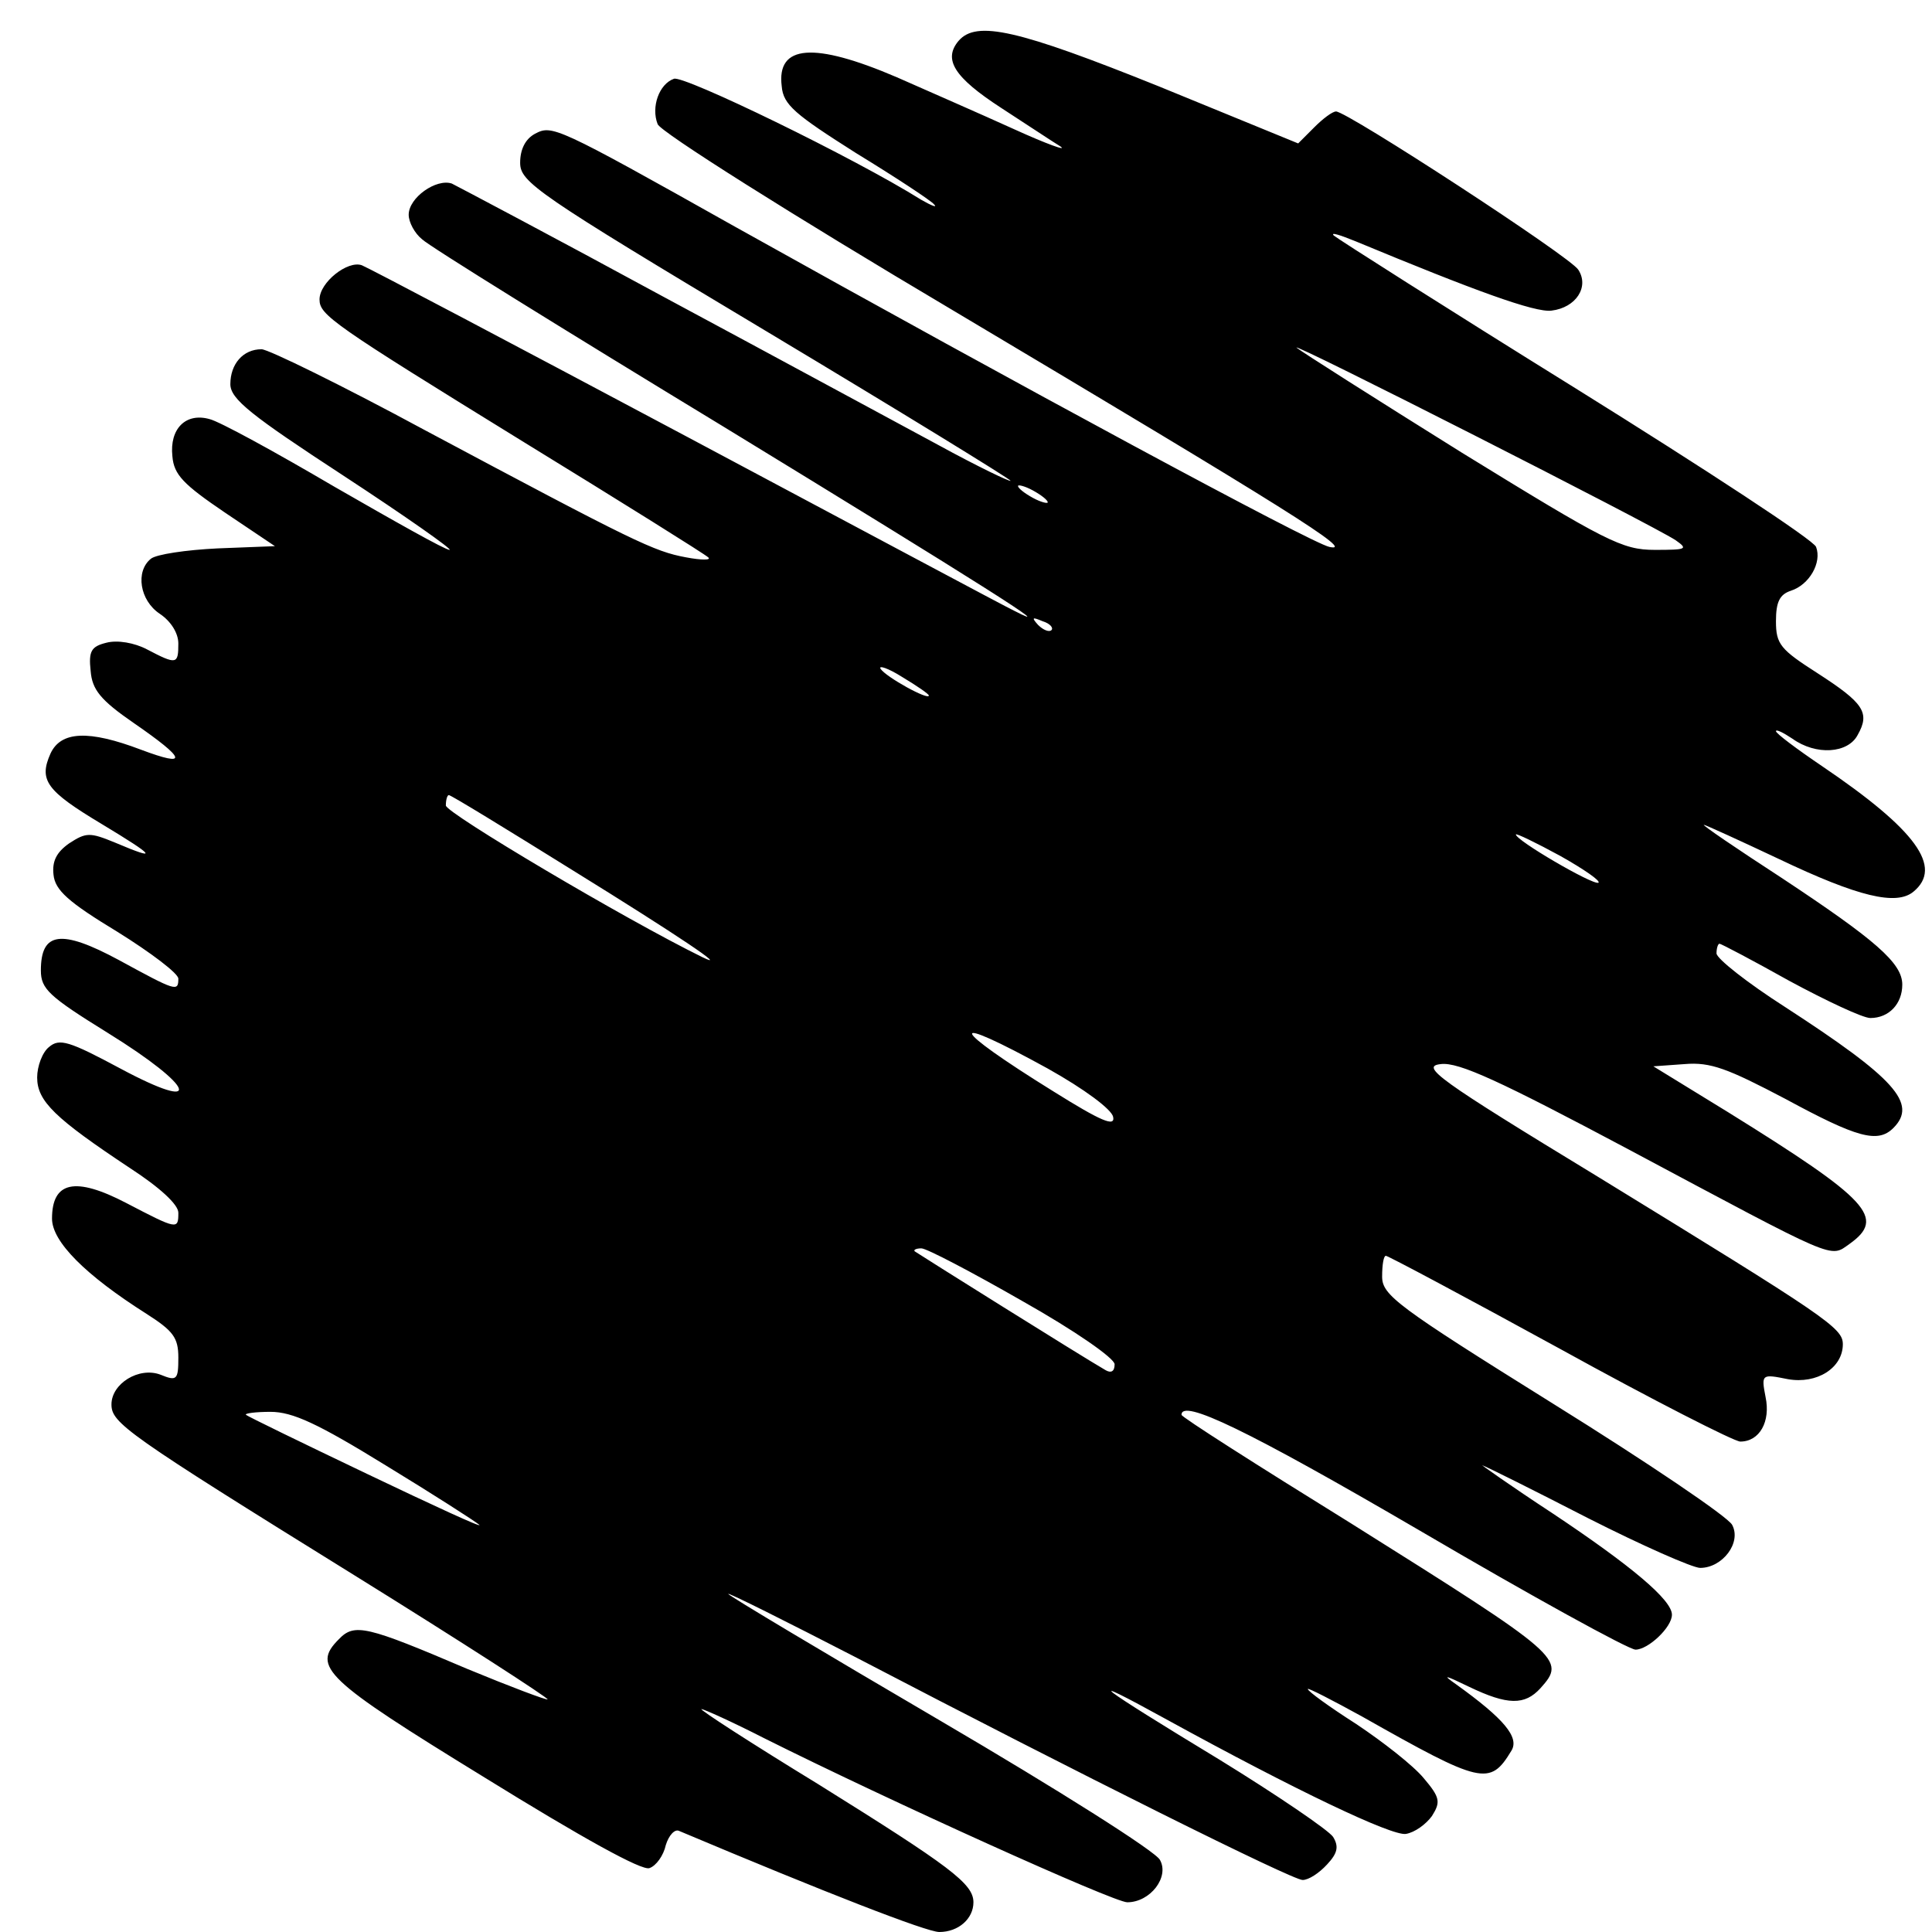 <?xml version="1.0" standalone="no"?>
<!DOCTYPE svg PUBLIC "-//W3C//DTD SVG 20010904//EN"
 "http://www.w3.org/TR/2001/REC-SVG-20010904/DTD/svg10.dtd">
<svg version="1.0" xmlns="http://www.w3.org/2000/svg"
 width="260pt" height="260pt" viewBox="0 0 260 260"
 preserveAspectRatio="xMidYMid meet">
<g transform="translate(0,260) scale(0.1,-0.1)"
fill="#000000" stroke="none">
<path d="M1290 2545 c-21 -25 -6 -49 57 -90 34 -22 70 -46 80 -52 10 -7 -18 3
-62 23 -44 20 -115 51 -158 70 -112 48 -162 44 -155 -12 2 -25 18 -38 100 -90
54 -33 101 -64 105 -69 5 -5 -3 -2 -17 6 -91 57 -320 168 -333 163 -20 -7 -31
-38 -22 -61 3 -10 182 -123 398 -251 450 -268 543 -326 506 -318 -24 5 -415
216 -800 431 -242 136 -246 137 -269 125 -13 -7 -20 -21 -20 -39 0 -26 21 -41
330 -226 182 -109 330 -200 330 -202 0 -2 -44 19 -97 48 -54 29 -220 119 -369
199 -149 81 -278 149 -286 153 -21 7 -58 -19 -58 -42 0 -10 8 -25 18 -33 9 -9
193 -123 407 -253 347 -212 454 -280 390 -247 -11 5 -209 111 -440 234 -231
123 -428 227 -438 231 -19 7 -57 -23 -57 -46 0 -21 17 -33 275 -192 132 -81
244 -151 248 -155 5 -4 -9 -4 -30 0 -43 8 -68 20 -351 171 -111 60 -211 109
-220 109 -25 0 -42 -20 -42 -47 0 -20 28 -42 152 -123 84 -55 148 -100 143
-100 -6 0 -75 39 -155 85 -80 47 -155 88 -168 91 -32 9 -54 -13 -50 -50 2 -25
15 -38 71 -76 l67 -45 -77 -3 c-42 -2 -83 -8 -90 -14 -21 -17 -15 -56 12 -74
15 -10 25 -26 25 -40 0 -28 -2 -29 -42 -8 -17 9 -40 13 -55 9 -20 -5 -24 -11
-21 -38 2 -25 13 -39 58 -70 71 -49 74 -60 10 -36 -71 27 -108 25 -122 -5 -16
-36 -6 -50 69 -95 73 -44 77 -50 18 -25 -34 14 -39 14 -62 -1 -17 -12 -23 -24
-21 -42 2 -21 20 -37 86 -77 45 -28 82 -56 82 -63 0 -18 -3 -17 -80 25 -78 42
-105 38 -105 -14 0 -25 11 -35 90 -84 118 -73 131 -109 17 -48 -69 37 -82 41
-96 29 -9 -7 -16 -26 -16 -41 0 -32 24 -55 125 -122 40 -26 65 -49 65 -60 0
-23 -1 -23 -70 13 -69 36 -100 29 -100 -21 0 -31 45 -76 127 -128 36 -23 43
-32 43 -59 0 -30 -2 -32 -24 -23 -29 11 -66 -12 -66 -40 0 -25 19 -39 327
-230 145 -90 261 -165 260 -167 -2 -1 -50 17 -108 41 -136 58 -152 62 -173 40
-37 -37 -19 -54 196 -186 131 -81 212 -126 222 -122 9 3 19 17 22 31 4 13 12
22 18 19 197 -83 333 -136 350 -136 26 0 46 18 46 40 0 25 -31 48 -209 159
-90 55 -161 101 -157 101 3 0 41 -17 84 -39 170 -85 471 -221 489 -221 31 0
57 34 44 57 -5 11 -138 95 -295 187 -157 92 -286 169 -286 171 0 2 78 -37 173
-86 303 -158 586 -299 600 -299 8 0 22 9 33 21 14 15 16 24 8 37 -6 9 -75 56
-153 104 -165 100 -191 120 -71 54 173 -95 303 -157 322 -154 12 2 27 13 35
24 12 19 11 25 -11 51 -14 17 -55 49 -91 73 -36 23 -65 44 -65 47 0 2 33 -15
73 -37 161 -91 172 -94 201 -46 11 18 -10 43 -74 89 -20 14 -16 13 17 -3 52
-25 75 -25 96 -2 35 39 30 43 -255 222 -126 78 -228 143 -228 146 0 22 88 -20
321 -156 150 -88 281 -160 290 -160 17 0 49 30 49 47 0 20 -55 66 -160 136
-58 38 -100 68 -95 65 6 -2 70 -34 142 -71 73 -37 141 -67 151 -67 30 0 56 34
43 58 -6 11 -114 84 -241 163 -210 131 -230 146 -230 171 0 16 2 28 5 28 3 0
108 -56 234 -125 125 -69 235 -125 243 -125 26 0 41 27 34 60 -6 31 -5 31 30
24 39 -7 74 15 74 47 0 22 -21 36 -329 225 -217 132 -240 149 -212 152 24 3
80 -23 253 -115 283 -151 270 -146 297 -127 49 35 27 59 -163 177 l-101 62 42
3 c35 3 58 -6 136 -47 96 -52 124 -60 145 -39 33 33 2 67 -146 163 -50 32 -92
65 -92 72 0 7 2 13 4 13 2 0 44 -22 94 -50 50 -27 99 -50 109 -50 25 0 43 19
43 45 0 29 -36 60 -163 144 -60 39 -107 71 -104 71 2 0 48 -21 101 -46 107
-51 158 -63 181 -44 40 33 4 83 -123 169 -34 23 -62 44 -62 47 0 3 10 -2 22
-10 32 -23 75 -20 88 5 17 30 8 43 -54 83 -50 32 -56 39 -56 70 0 26 5 36 20
41 25 8 42 38 34 59 -3 9 -148 104 -323 213 -174 108 -320 201 -326 206 -5 5
8 1 30 -8 159 -66 241 -96 263 -93 33 4 51 32 36 55 -10 17 -311 213 -326 213
-5 0 -18 -10 -29 -21 l-22 -22 -188 77 c-189 76 -245 89 -269 61z m965 -672
c17 -12 15 -13 -28 -13 -44 0 -65 11 -260 131 -117 73 -216 136 -222 141 -12
11 480 -239 510 -259z m-845 51 c0 -2 -9 0 -20 6 -11 6 -20 13 -20 16 0 2 9 0
20 -6 11 -6 20 -13 20 -16z m5 -172 c-3 -3 -11 0 -18 7 -9 10 -8 11 6 5 10 -3
15 -9 12 -12z m-165 -88 c0 -7 -58 25 -65 36 -3 5 10 1 29 -11 20 -12 36 -23
36 -25z m-478 -236 c139 -86 212 -135 173 -116 -104 51 -345 194 -345 204 0 8
2 14 4 14 3 0 78 -46 168 -102z m1379 -16 c-8 -3 -111 57 -111 65 0 2 27 -11
60 -29 32 -18 55 -34 51 -36z m-741 -250 c50 -28 86 -55 88 -65 3 -14 -16 -6
-80 34 -142 88 -148 108 -8 31z m-34 -313 c71 -40 124 -77 124 -85 0 -10 -5
-12 -12 -8 -33 19 -253 157 -257 160 -2 2 2 4 9 4 7 0 68 -32 136 -71z m-857
-221 c64 -39 120 -75 126 -80 5 -5 -62 26 -150 68 -88 42 -162 78 -164 80 -2
2 13 4 33 4 30 0 64 -16 155 -72z"/>
</g>
</svg>
